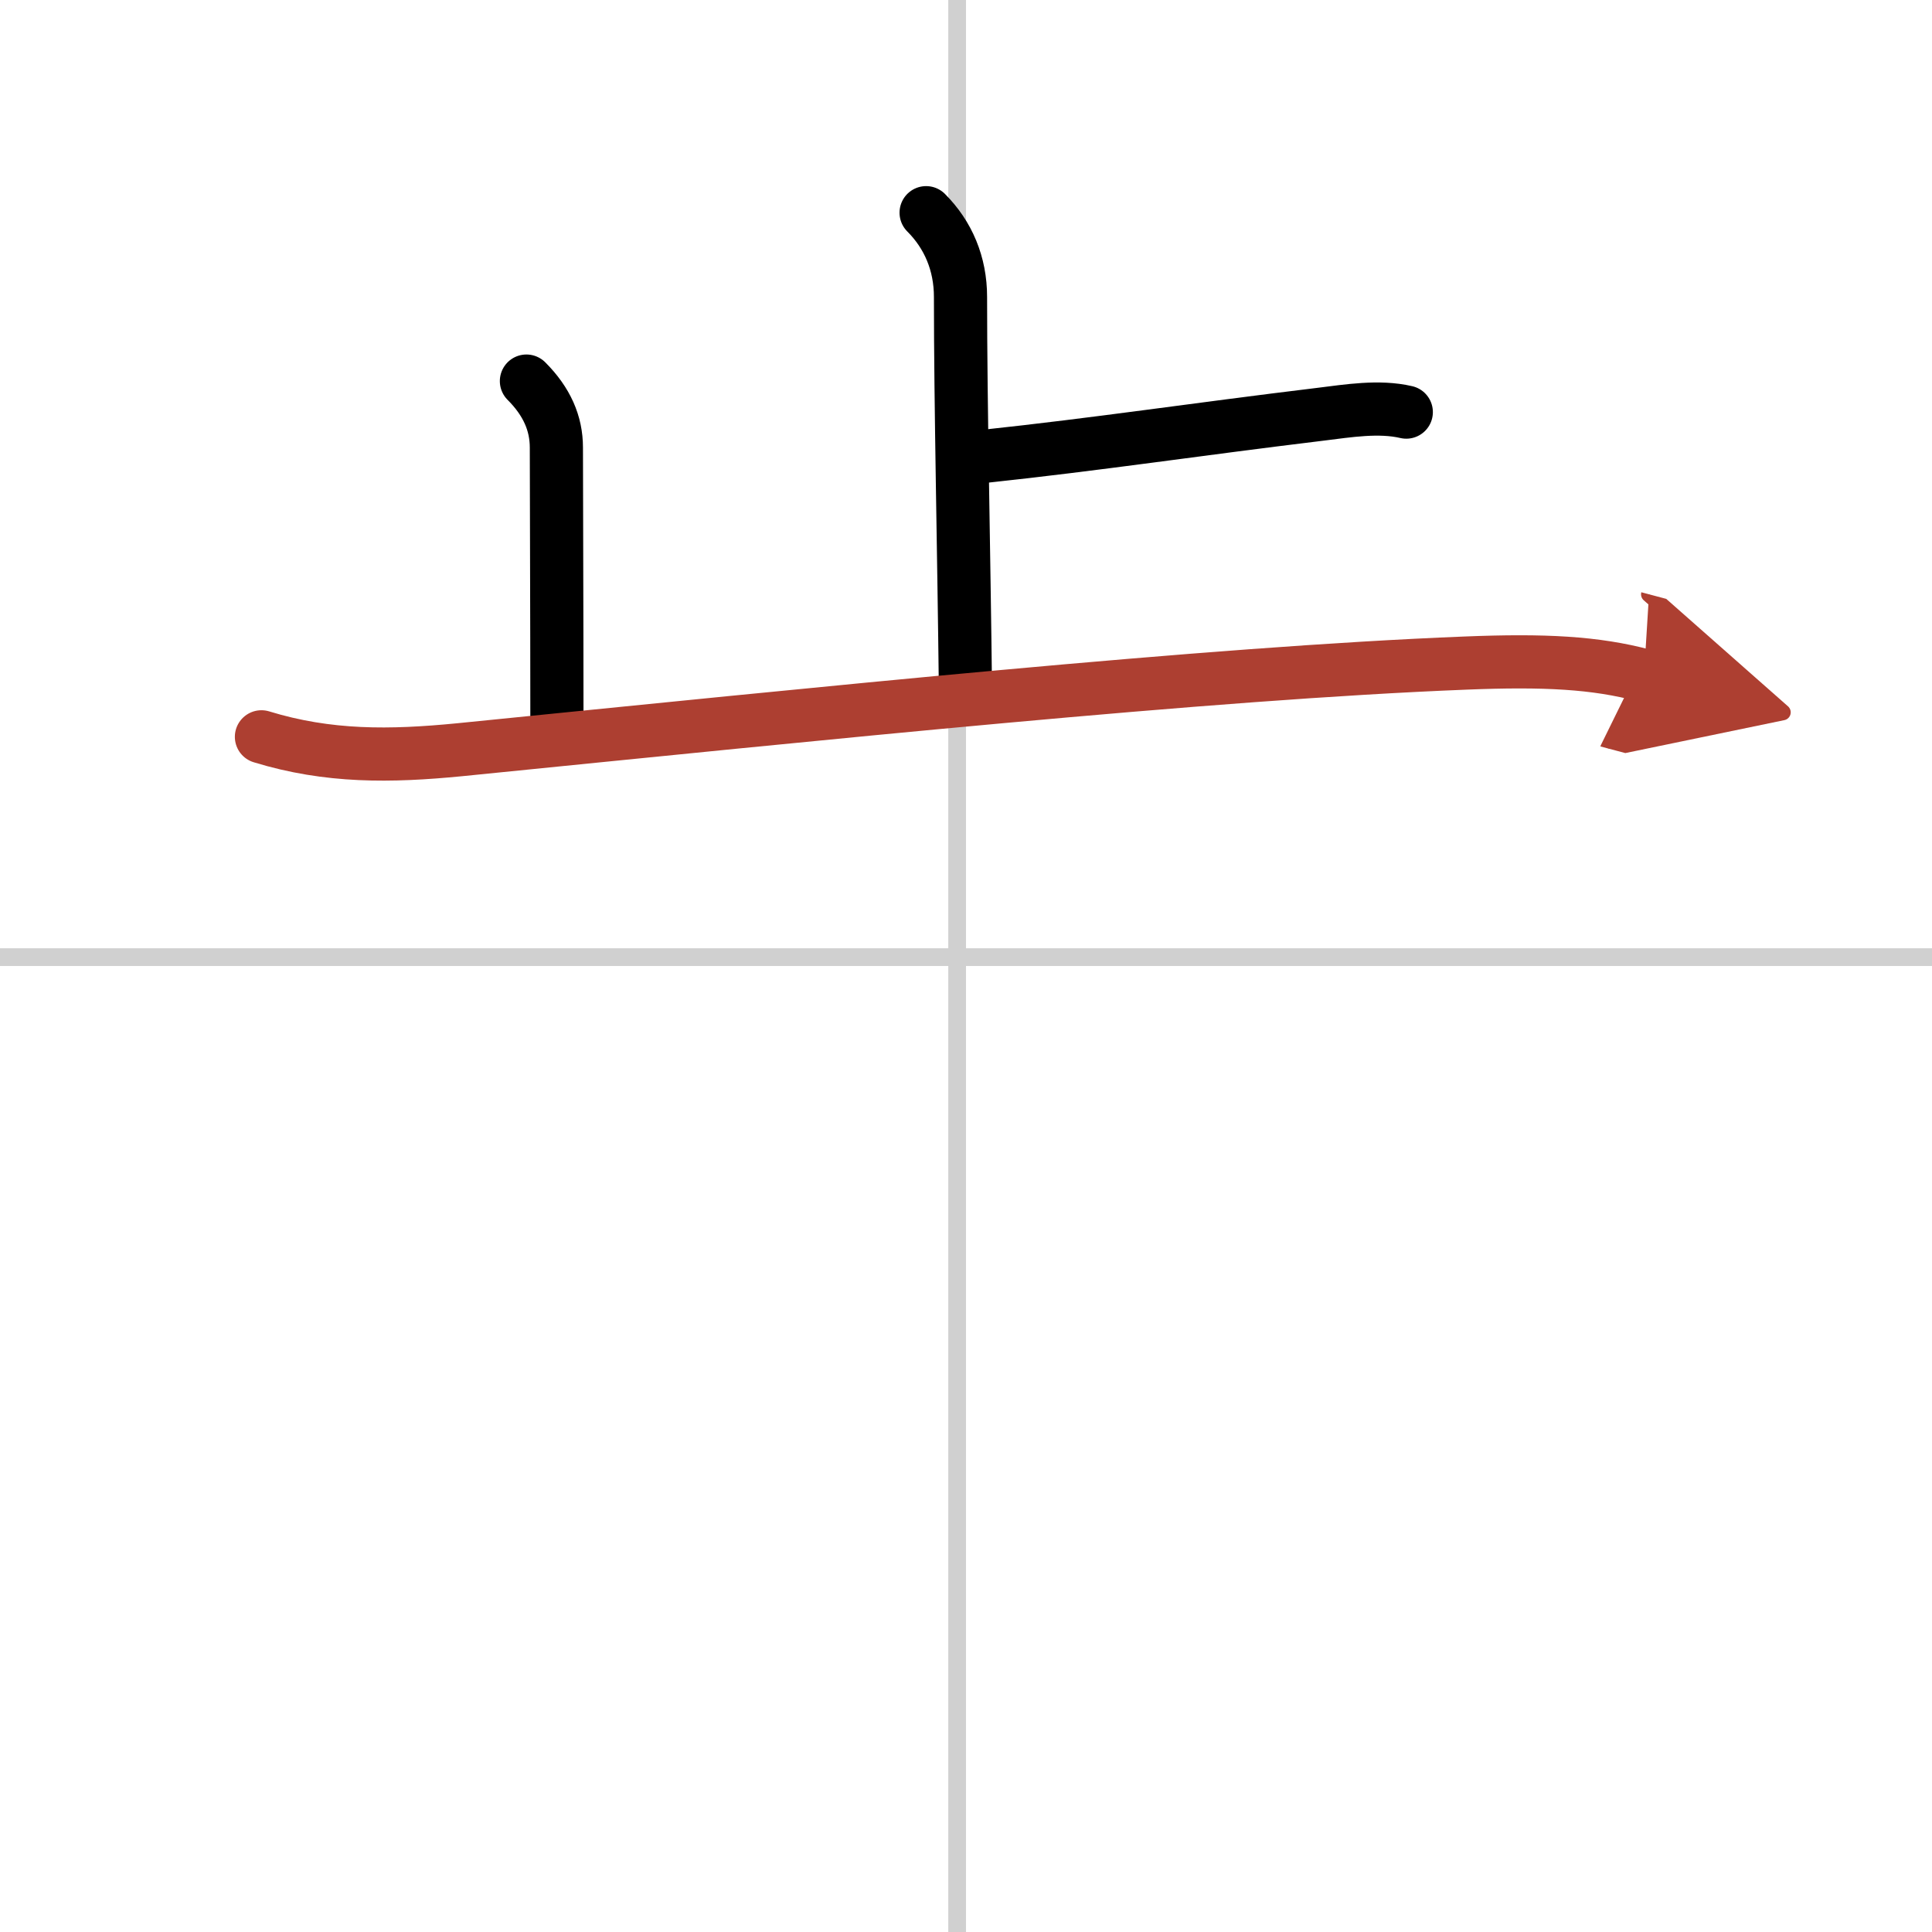 <svg width="400" height="400" viewBox="0 0 109 109" xmlns="http://www.w3.org/2000/svg"><defs><marker id="a" markerWidth="4" orient="auto" refX="1" refY="5" viewBox="0 0 10 10"><polyline points="0 0 10 5 0 10 1 5" fill="#ad3f31" stroke="#ad3f31"/></marker></defs><g fill="none" stroke="#000" stroke-linecap="round" stroke-linejoin="round" stroke-width="3"><rect width="100%" height="100%" fill="#fff" stroke="#fff"/><line x1="54" x2="54" y2="109" stroke="#d0d0d0" stroke-width="1"/><line x2="109" y1="54" y2="54" stroke="#d0d0d0" stroke-width="1"/><path d="m52.25 12c1.25 1.25 1.94 2.88 1.94 4.75 0 6.13 0.19 14.12 0.28 22.25"/><path d="m55.49 25.75c6.54-0.7 11.76-1.5 19.02-2.38 1.54-0.19 3.29-0.48 4.83-0.12"/><path d="m29.7 21.5c1.15 1.15 1.69 2.38 1.69 3.75 0 2.62 0.03 9.25 0.03 15.25"/><path d="m14.75 41.57c3.78 1.16 7.28 1.11 11.17 0.73 20.46-2.05 42.28-4.32 56.75-4.89 4.47-0.18 7.33-0.03 10.08 0.7" marker-end="url(#a)" stroke="#ad3f31"/></g></svg>
